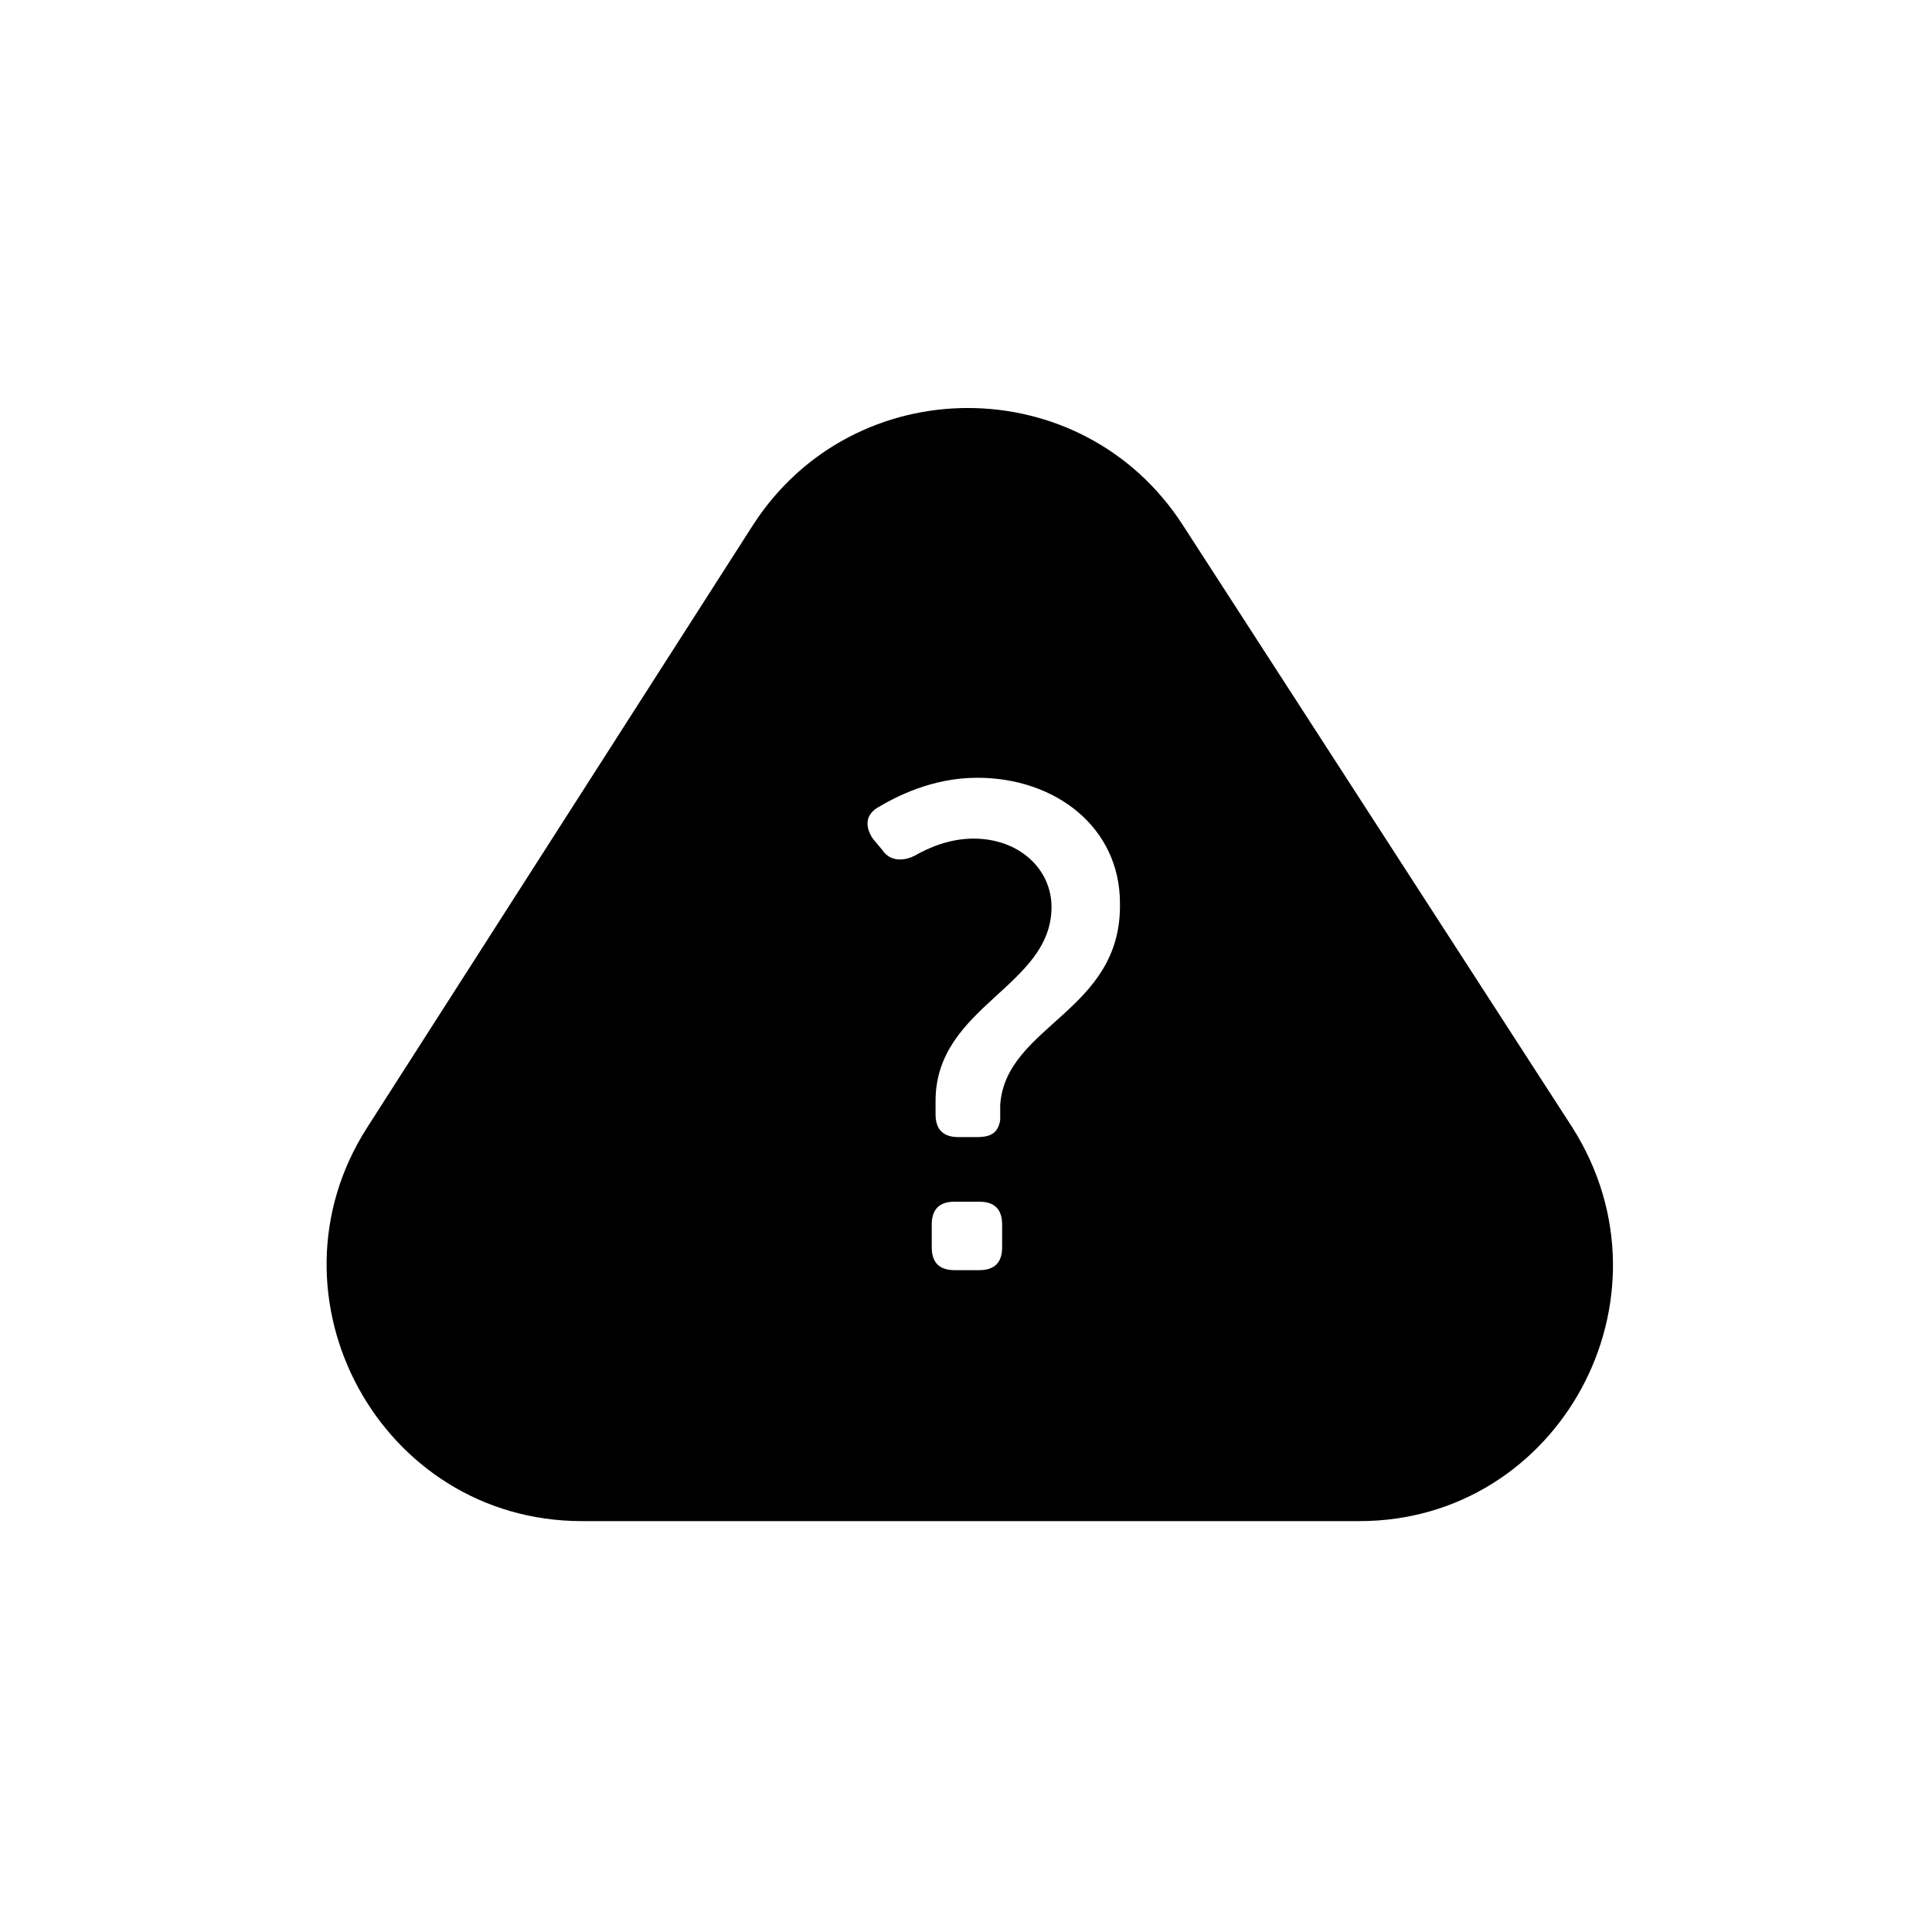 <?xml version="1.0" encoding="UTF-8"?>
<!-- Uploaded to: SVG Repo, www.svgrepo.com, Generator: SVG Repo Mixer Tools -->
<svg fill="#000000" width="800px" height="800px" version="1.1" viewBox="144 144 512 512" xmlns="http://www.w3.org/2000/svg">
 <path d="m560.71 442.82-103.28-159.71c-26.703-41.312-87.16-41.312-113.86 0l-102.28 159.71c-28.719 44.84 3.527 104.29 56.93 104.29h206.06c52.902-0.004 85.145-58.949 56.43-104.29zm-151.14 31.738c0 4.031-2.016 6.047-6.047 6.047h-6.551c-4.031 0-6.047-2.016-6.047-6.047v-6.047c0-4.031 2.016-6.047 6.047-6.047h6.551c4.031 0 6.047 2.016 6.047 6.047zm-0.504-37.785v4.031c-0.504 3.023-2.016 4.535-6.047 4.535h-5.039c-4.031 0-6.047-2.016-6.047-6.047v-3.527c0-25.191 30.73-30.23 30.73-51.387 0-10.078-8.566-18.137-20.656-18.137-6.551 0-12.09 2.519-15.617 4.535-3.023 1.512-6.551 1.512-8.566-1.512l-2.519-3.023c-2.016-3.023-2.016-6.047 1.008-8.062 5.039-3.023 14.609-8.062 26.703-8.062 20.656 0 37.785 13.098 37.785 33.25 0.512 28.719-30.223 32.246-31.734 53.406z"/>
</svg>
